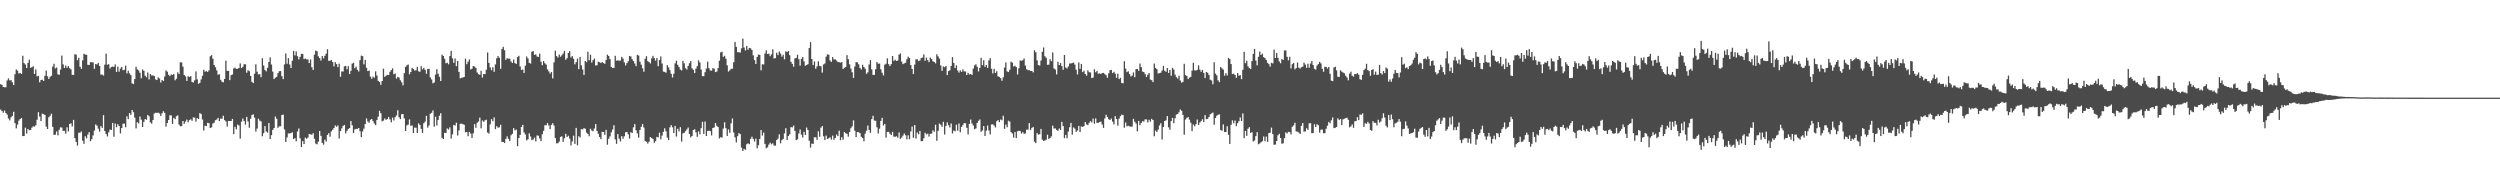 <?xml version="1.0" encoding="UTF-8"?>
<svg xmlns="http://www.w3.org/2000/svg" width="1920" height="150">
  <path d="M0 64.646h1v19.467H0zM1 65.118h1v20.195H1zM2 66.836h1v19.721H2zM3 67.003h1v17.861H3zM4 67.045h1v19.730H4zM5 61.785h1v26.207H5zM6 60.213h1v30.838H6zM7 61.724h1v30.765H7zM8 61.616h1v28.472H8zM9 63.225h1v25.822H9zM10 65.334h1v20.522H10zM11 56.981h1v37.579H11zM12 53.352h1v45.251H12zM13 54.264h1v41.485H13zM14 56.417h1v36.200H14zM15 56.030h1v35.356H15zM16 56.773h1v33.859H16zM17 42.789h1v61.698H17zM18 48.478h1v56.018H18zM19 49.544h1v48.487H19zM20 52.286h1v50.211H20zM21 48.263h1v50.807H21zM22 45.846h1v54.183H22zM23 52.075h1v47.751H23zM24 51.593h1v46.447H24zM25 50.880h1v46.140H25zM26 56.767h1v40.516H26zM27 53.297h1v42.916H27zM28 58.695h1v33.268H28zM29 58.257h1v27.897H29zM30 63.229h1v26.337H30zM31 61.465h1v31.532H31zM32 61.232h1v26.084H32zM33 62.219h1v25.436H33zM34 58.250h1v30.020H34zM35 54.170h1v43.083H35zM36 58.609h1v40.443H36zM37 60.653h1v29.413H37zM38 58.987h1v29.955H38zM39 58.149h1v29.197H39zM40 51.143h1v46.310H40zM41 49.018h1v54.598H41zM42 52.600h1v50.791H42zM43 51.827h1v49.126H43zM44 57.068h1v46.889H44zM45 57.446h1v42.230H45zM46 53.409h1v44.384H46zM47 42.711h1v55.265H47zM48 49.442h1v51.108H48zM49 52.203h1v48.293H49zM50 50.326h1v52.328H50zM51 52.099h1v45.711H51zM52 50.727h1v50.193H52zM53 52.388h1v42.863H53zM54 53.323h1v41.395H54zM55 57.461h1v39.649H55zM56 57.564h1v34.483H56zM57 41.691h1v64.396H57zM58 41.985h1v67.005H58zM59 46.247h1v65.561H59zM60 44.412h1v57.531H60zM61 51.240h1v50.628H61zM62 52.859h1v48.089H62zM63 46.358h1v61.674H63zM64 41.304h1v69.127H64zM65 41.880h1v62.778H65zM66 42.124h1v64.189H66zM67 49.789h1v53.552H67zM68 49.902h1v51.561H68zM69 47.703h1v60.758H69zM70 47.839h1v59.090H70zM71 47.878h1v56.129H71zM72 52.878h1v47.441H72zM73 49.196h1v46.418H73zM74 49.520h1v46.997H74zM75 48.266h1v50.569H75zM76 50.674h1v50.425H76zM77 57.257h1v39.593H77zM78 57.360h1v40.837H78zM79 58.012h1v30.395H79zM80 49.683h1v50.957H80zM81 41.142h1v61.800H81zM82 49.711h1v55.078H82zM83 49.329h1v52.286H83zM84 52.607h1v46.933H84zM85 51.422h1v48.366H85zM86 51.134h1v43.300H86zM87 51.355h1v53.661H87zM88 49.440h1v45.445H88zM89 55.251h1v42.513H89zM90 51.175h1v44.227H90zM91 55.013h1v41.771H91zM92 52.620h1v49.840H92zM93 51.421h1v46.929H93zM94 53.987h1v41.099H94zM95 53.547h1v41.354H95zM96 50.363h1v47.318H96zM97 56.392h1v32.944H97zM98 54.302h1v37.192H98zM99 56.342h1v30.560H99zM100 57.688h1v30.526H100zM101 64.019h1v20.439H101zM102 64.544h1v21.669H102zM103 60.671h1v29.656H103zM104 51.235h1v47.397H104zM105 53.278h1v40.562H105zM106 54.056h1v40.781H106zM107 55.838h1v33.678H107zM108 60.118h1v31.805H108zM109 53.364h1v44.192H109zM110 54.372h1v39.197H110zM111 58.128h1v33.319H111zM112 59.349h1v32.627H112zM113 55.694h1v32.634H113zM114 61.052h1v28.295H114zM115 56.866h1v37.108H115zM116 57.915h1v37.032H116zM117 57.923h1v34.263H117zM118 58.422h1v28.795H118zM119 60.944h1v25.649H119zM120 61.476h1v25.274H120zM121 59.448h1v27.022H121zM122 60.338h1v26.863H122zM123 63.391h1v25.655H123zM124 61.415h1v25.590H124zM125 62.263h1v23.200H125zM126 58.722h1v27.947H126zM127 54.075h1v43.132H127zM128 55.031h1v39.469H128zM129 57.430h1v34.745H129zM130 58.476h1v30.120H130zM131 57.127h1v31.523H131zM132 57.611h1v37.553H132zM133 56.776h1v33.798H133zM134 61.667h1v29.884H134zM135 60.400h1v28.841H135zM136 55.572h1v32.986H136zM137 56.888h1v38.746H137zM138 47.853h1v49.123H138zM139 47.902h1v48.916H139zM140 51.198h1v41.710H140zM141 57.591h1v37.539H141zM142 58.610h1v34.785H142zM143 62.181h1v29.684H143zM144 58.577h1v35.359H144zM145 59.115h1v33.161H145zM146 58.439h1v33.206H146zM147 62.942h1v29.836H147zM148 63.371h1v26.803H148zM149 61.682h1v28.632H149zM150 54.810h1v38.535H150zM151 60.947h1v29.801H151zM152 64.349h1v27.036H152zM153 63.578h1v23.246H153zM154 60.982h1v26.617H154zM155 58.184h1v33.635H155zM156 53.548h1v46.637H156zM157 55.045h1v41.517H157zM158 54.614h1v42.279H158zM159 55.252h1v39.065H159zM160 54.007h1v40.603H160zM161 43.200h1v55.155H161zM162 42.353h1v55.434H162zM163 45.113h1v49.774H163zM164 49.938h1v44.288H164zM165 51.646h1v40.693H165zM166 54.068h1v37.691H166zM167 57.419h1v33.112H167zM168 57.035h1v35.923H168zM169 61.302h1v29.783H169zM170 62.748h1v28.446H170zM171 63.243h1v25.622H171zM172 60.626h1v31.628H172zM173 46.545h1v46.762H173zM174 54.462h1v42.718H174zM175 54.491h1v38.379H175zM176 61.544h1v31.364H176zM177 57.746h1v35.232H177zM178 57.211h1v34.111H178zM179 52.576h1v50.439H179zM180 51.937h1v45.511H180zM181 52.915h1v46.464H181zM182 52.817h1v42.853H182zM183 52.232h1v44.126H183zM184 48.703h1v57.746H184zM185 52.263h1v41.210H185zM186 51.359h1v39.683H186zM187 49.375h1v43.602H187zM188 49.360h1v46.359H188zM189 55.877h1v33.945H189zM190 53.978h1v39.330H190zM191 54.689h1v43.402H191zM192 58.272h1v32.916H192zM193 62.807h1v25.557H193zM194 63.791h1v24.038H194zM195 56.613h1v33.710H195zM196 49.417h1v51.674H196zM197 55.050h1v43.687H197zM198 57.145h1v34.033H198zM199 56.916h1v35.692H199zM200 59.311h1v33.986H200zM201 44.722h1v59.932H201zM202 50.323h1v51.973H202zM203 53.678h1v43.168H203zM204 54.797h1v46.197H204zM205 52.073h1v49.801H205zM206 47.632h1v46.861H206zM207 44.057h1v62.740H207zM208 49.560h1v54.273H208zM209 54.991h1v44.793H209zM210 60.703h1v37.590H210zM211 59.667h1v29.857H211zM212 58.994h1v32.265H212zM213 56.166h1v41.996H213zM214 54.702h1v42.318H214zM215 54.571h1v42.405H215zM216 58.493h1v29.836H216zM217 60.776h1v27.249H217zM218 49.460h1v49.973H218zM219 41.039h1v67.981H219zM220 48.966h1v56.534H220zM221 44.654h1v57.826H221zM222 49.488h1v52.971H222zM223 52.232h1v49.974H223zM224 46.576h1v55.025H224zM225 39.098h1v67.729H225zM226 42.550h1v63.537H226zM227 39.485h1v69.040H227zM228 43.163h1v57.808H228zM229 45.601h1v53.072H229zM230 43.677h1v62.569H230zM231 41.377h1v71.580H231zM232 41.406h1v66.962H232zM233 45.437h1v65.224H233zM234 44.936h1v60.757H234zM235 45.633h1v60.952H235zM236 45.657h1v59.997H236zM237 48.450h1v54.482H237zM238 45.652h1v57.559H238zM239 51.603h1v51.874H239zM240 53.698h1v48.600H240zM241 41.973h1v64.630H241zM242 38.849h1v71.425H242zM243 39.375h1v71.472H243zM244 43.252h1v65.485H244zM245 44.670h1v55.953H245zM246 46.478h1v57.871H246zM247 43.083h1v66.662H247zM248 44.796h1v66.293H248zM249 42.846h1v64.348H249zM250 41.230h1v67.502H250zM251 37.786h1v65.862H251zM252 46.762h1v55.525H252zM253 46.664h1v58.310H253zM254 46.078h1v54.849H254zM255 47.687h1v51.934H255zM256 50.978h1v47.327H256zM257 47.758h1v48.597H257zM258 49.203h1v48.112H258zM259 51.545h1v44.807H259zM260 48.896h1v57.517H260zM261 58.987h1v41.693H261zM262 54.809h1v43.785H262zM263 54.941h1v41.768H263zM264 50.938h1v45.036H264zM265 50.614h1v51.861H265zM266 53.175h1v47.323H266zM267 50.847h1v48.176H267zM268 56.851h1v41.504H268zM269 54.345h1v38.605H269zM270 48.893h1v47.289H270zM271 48.249h1v53.950H271zM272 52.363h1v46.996H272zM273 51.138h1v47.758H273zM274 53.635h1v45.369H274zM275 54.941h1v43.343H275zM276 46.203h1v54.600H276zM277 42.720h1v62.606H277zM278 43.102h1v57.857H278zM279 49.383h1v49.440H279zM280 45.959h1v49.305H280zM281 52.038h1v38.958H281zM282 54.580h1v38.726H282zM283 54.176h1v40.080H283zM284 58.824h1v33.190H284zM285 60.493h1v30.907H285zM286 58.806h1v34.251H286zM287 59.688h1v35.192H287zM288 54.832h1v41.264H288zM289 58.001h1v34.130H289zM290 62.104h1v27.518H290zM291 62.916h1v22.255H291zM292 65.129h1v21.867H292zM293 62.229h1v31.022H293zM294 52.739h1v39.871H294zM295 59.016h1v31.986H295zM296 58.118h1v33.885H296zM297 57.498h1v33.767H297zM298 57.648h1v32.165H298zM299 55.153h1v36.565H299zM300 53.821h1v40.111H300zM301 52.496h1v37.832H301zM302 57.002h1v35.506H302zM303 56.439h1v33.567H303zM304 60.349h1v28.298H304zM305 59.048h1v25.632H305zM306 59.569h1v30.501H306zM307 61.632h1v29.852H307zM308 63.170h1v24.551H308zM309 65.524h1v22.128H309zM310 56.160h1v34.775H310zM311 51.378h1v49.213H311zM312 50.157h1v46.073H312zM313 49.565h1v46.191H313zM314 57.033h1v34.674H314zM315 55.325h1v41.314H315zM316 52.106h1v44.233H316zM317 53.004h1v49.119H317zM318 54.197h1v43.811H318zM319 53.950h1v44.125H319zM320 51.346h1v50.806H320zM321 54.763h1v40.026H321zM322 55.143h1v40.815H322zM323 50.850h1v48.135H323zM324 53.251h1v48.807H324zM325 52.076h1v42.569H325zM326 53.666h1v39.737H326zM327 56.606h1v32.329H327zM328 53.000h1v44.983H328zM329 52.824h1v43.511H329zM330 59.467h1v27.904H330zM331 61.047h1v25.561H331zM332 63.945h1v20.822H332zM333 63.388h1v33.908H333zM334 57.231h1v32.425H334zM335 53.131h1v43.288H335zM336 56.634h1v35.491H336zM337 58.980h1v29.948H337zM338 62.225h1v24.687H338zM339 41.915h1v63.934H339zM340 42.991h1v63.777H340zM341 45.103h1v56.881H341zM342 48.603h1v53.585H342zM343 48.190h1v50.492H343zM344 49.384h1v50.099H344zM345 43.070h1v54.718H345zM346 39.053h1v67.397H346zM347 44.799h1v58.396H347zM348 48.225h1v47.699H348zM349 44.954h1v51.520H349zM350 50.801h1v43.460H350zM351 46.820h1v57.197H351zM352 55.222h1v44.932H352zM353 60.223h1v34.834H353zM354 59.685h1v35.290H354zM355 59.566h1v35.754H355zM356 59.103h1v36.769H356zM357 45.090h1v56.498H357zM358 49.294h1v52.085H358zM359 47.341h1v57.263H359zM360 45.655h1v55.601H360zM361 53.351h1v49.200H361zM362 52.736h1v53.191H362zM363 50.683h1v51.669H363zM364 51.089h1v44.254H364zM365 52.150h1v46.019H365zM366 55.656h1v38.612H366zM367 56.940h1v36.405H367zM368 57.423h1v32.889H368zM369 54.353h1v44.212H369zM370 59.558h1v33.019H370zM371 56.845h1v36.751H371zM372 56.992h1v35.440H372zM373 53.563h1v38.406H373zM374 40.273h1v61.523H374zM375 48.301h1v54.286H375zM376 51.826h1v43.662H376zM377 53.913h1v37.642H377zM378 51.611h1v41.472H378zM379 55.133h1v35.045H379zM380 49.476h1v49.676H380zM381 44.754h1v52.162H381zM382 43.082h1v55.010H382zM383 44.392h1v53.355H383zM384 52.895h1v42.883H384zM385 37.567h1v71.371H385zM386 35.964h1v73.081H386zM387 38.585h1v71.276H387zM388 45.965h1v60.731H388zM389 44.652h1v60.069H389zM390 45.100h1v61.536H390zM391 45.082h1v63.245H391zM392 47.218h1v56.646H392zM393 48.430h1v54.311H393zM394 45.752h1v52.650H394zM395 48.418h1v51.768H395zM396 49.079h1v50.403H396zM397 43.817h1v68.483H397zM398 42.840h1v63.123H398zM399 51.033h1v52.553H399zM400 53.720h1v43.783H400zM401 53.333h1v42.546H401zM402 55.996h1v45.735H402zM403 50.364h1v52.916H403zM404 43.441h1v64.367H404zM405 44.919h1v62.107H405zM406 48.348h1v54.064H406zM407 48.837h1v55.982H407zM408 39.745h1v67.857H408zM409 39.201h1v67.927H409zM410 42.144h1v63.517H410zM411 41.746h1v66.890H411zM412 43.394h1v60.528H412zM413 43.743h1v60.547H413zM414 41.232h1v65.044H414zM415 47.384h1v60.997H415zM416 50.055h1v53.054H416zM417 46.919h1v53.602H417zM418 48.565h1v47.661H418zM419 49.626h1v46.571H419zM420 53.298h1v41.282H420zM421 54.856h1v41.528H421zM422 56.544h1v42.565H422zM423 55.365h1v40.520H423zM424 60.230h1v34.409H424zM425 47.875h1v48.530H425zM426 38.924h1v67.118H426zM427 43.067h1v67.006H427zM428 44.255h1v65.716H428zM429 41.862h1v66.823H429zM430 43.583h1v61.562H430zM431 42.435h1v62.277H431zM432 41.121h1v67.856H432zM433 39.041h1v67.158H433zM434 45.877h1v56.861H434zM435 44.696h1v60.508H435zM436 40.685h1v63.566H436zM437 39.285h1v67.053H437zM438 44.132h1v67.555H438zM439 43.079h1v65.496H439zM440 45.129h1v59.052H440zM441 49.414h1v61.088H441zM442 47.662h1v50.552H442zM443 45.008h1v66.601H443zM444 53.031h1v51.581H444zM445 43.688h1v61.899H445zM446 50.187h1v48.911H446zM447 53.417h1v46.022H447zM448 57.574h1v40.843H448zM449 46.855h1v51.992H449zM450 47.774h1v54.108H450zM451 39.735h1v63.127H451zM452 46.243h1v58.422H452zM453 42.085h1v56.765H453zM454 48.100h1v52.167H454zM455 46.193h1v54.663H455zM456 44.974h1v53.720H456zM457 50.347h1v44.952H457zM458 50.107h1v50.498H458zM459 47.413h1v55.318H459zM460 47.753h1v57.447H460zM461 48.449h1v58.411H461zM462 47.639h1v53.654H462zM463 48.416h1v52.996H463zM464 49.006h1v54.521H464zM465 45.958h1v53.767H465zM466 41.952h1v69.155H466zM467 43.022h1v63.593H467zM468 45.423h1v59.319H468zM469 51.417h1v50.209H469zM470 52.205h1v47.255H470zM471 52.169h1v44.053H471zM472 42.844h1v64.191H472zM473 46.583h1v63.872H473zM474 46.337h1v56.620H474zM475 46.583h1v59.933H475zM476 46.554h1v62.083H476zM477 43.715h1v60.812H477zM478 45.031h1v61.529H478zM479 47.871h1v56.845H479zM480 50.262h1v51.380H480zM481 48.494h1v52.811H481zM482 47.039h1v56.153H482zM483 42.946h1v63.484H483zM484 43.380h1v58.139H484zM485 45.475h1v56.693H485zM486 46.858h1v50.955H486zM487 48.745h1v46.613H487zM488 50.801h1v49.169H488zM489 42.101h1v60.365H489zM490 42.709h1v63.017H490zM491 47.382h1v52.440H491zM492 49.663h1v47.701H492zM493 52.415h1v42.865H493zM494 55.117h1v42.842H494zM495 45.098h1v63.228H495zM496 43.151h1v65.734H496zM497 46.962h1v63.347H497zM498 47.657h1v61.206H498zM499 48.733h1v56.467H499zM500 44.862h1v61.177H500zM501 42.928h1v63.824H501zM502 44.693h1v64.991H502zM503 46.593h1v61.871H503zM504 44.583h1v60.531H504zM505 50.807h1v54.738H505zM506 46.098h1v55.773H506zM507 43.387h1v63.678H507zM508 48.818h1v55.375H508zM509 54.999h1v46.284H509zM510 55.201h1v43.381H510zM511 55.860h1v45.023H511zM512 50.025h1v55.669H512zM513 51.744h1v55.878H513zM514 53.879h1v43.962H514zM515 56.673h1v39.411H515zM516 59.511h1v38.257H516zM517 56.638h1v45.577H517zM518 48.678h1v48.059H518zM519 46.648h1v58.194H519zM520 49.792h1v49.103H520zM521 51.531h1v49.386H521zM522 53.386h1v44.323H522zM523 54.090h1v54.674H523zM524 46.735h1v55.713H524zM525 48.641h1v53.324H525zM526 52.381h1v48.388H526zM527 53.375h1v45.992H527zM528 50.649h1v47.274H528zM529 48.592h1v54.280H529zM530 46.893h1v58.615H530zM531 52.499h1v51.973H531zM532 53.586h1v46.204H532zM533 56.090h1v43.204H533zM534 52.684h1v48.979H534zM535 50.808h1v54.233H535zM536 46.322h1v54.611H536zM537 47.980h1v55.207H537zM538 53.378h1v45.086H538zM539 58.457h1v35.069H539zM540 58.521h1v44.333H540zM541 55.458h1v37.857H541zM542 52.613h1v51.836H542zM543 47.331h1v53.238H543zM544 52.399h1v47.966H544zM545 54.065h1v46.640H545zM546 54.256h1v49.796H546zM547 52.301h1v45.988H547zM548 52.744h1v45.119H548zM549 55.410h1v39.111H549zM550 54.987h1v41.702H550zM551 52.323h1v45.276H551zM552 46.608h1v59.703H552zM553 40.250h1v65.098H553zM554 39.748h1v65.913H554zM555 43.662h1v55.110H555zM556 42.871h1v51.072H556zM557 45.118h1v53.315H557zM558 50.176h1v54.200H558zM559 54.925h1v44.518H559zM560 53.999h1v47.982H560zM561 52.765h1v41.935H561zM562 52.813h1v38.176H562zM563 47.747h1v53.962H563zM564 32.187h1v73.307H564zM565 36.006h1v73.426H565zM566 40.068h1v64.516H566zM567 40.133h1v62.125H567zM568 40.367h1v62.669H568zM569 37.113h1v76.228H569zM570 29.661h1v86.299H570zM571 36.516h1v77.882H571zM572 38.780h1v76.229H572zM573 35.297h1v75.520H573zM574 38.172h1v71.832H574zM575 36.806h1v73.924H575zM576 37.097h1v69.562H576zM577 38.418h1v66.595H577zM578 42.475h1v64.184H578zM579 46.167h1v62.519H579zM580 49.085h1v57.386H580zM581 43.736h1v70.120H581zM582 41.951h1v69.538H582zM583 42.074h1v64.681H583zM584 54.040h1v45.825H584zM585 49.364h1v54.740H585zM586 49.509h1v52.330H586zM587 41.132h1v69.338H587zM588 38.686h1v75.192H588zM589 41.483h1v71.689H589zM590 41.206h1v69.832H590zM591 43.169h1v66.401H591zM592 41.757h1v69.094H592zM593 37.880h1v72.164H593zM594 44.938h1v66.826H594zM595 44.613h1v67.235H595zM596 40.477h1v67.105H596zM597 42.289h1v64.146H597zM598 39.544h1v63.630H598zM599 41.095h1v68.981H599zM600 43.451h1v64.177H600zM601 42.104h1v64.553H601zM602 45.576h1v56.891H602zM603 39.476h1v58.991H603zM604 39.970h1v67.621H604zM605 39.172h1v65.331H605zM606 42.344h1v60.776H606zM607 47.533h1v50.120H607zM608 49.099h1v48.762H608zM609 51.188h1v45.297H609zM610 44.871h1v55.681H610zM611 44.462h1v63.179H611zM612 42.048h1v64.945H612zM613 45.482h1v57.058H613zM614 50.408h1v49.033H614zM615 45.192h1v58.295H615zM616 43.831h1v61.774H616zM617 47.121h1v54.168H617zM618 50.481h1v53.127H618zM619 49.898h1v48.045H619zM620 49.283h1v50.604H620zM621 36.934h1v71.167H621zM622 32.345h1v81.011H622zM623 45.291h1v64.940H623zM624 50.045h1v60.483H624zM625 47.151h1v58.269H625zM626 52.770h1v52.672H626zM627 50.926h1v56.440H627zM628 47.126h1v53.733H628zM629 50.606h1v54.472H629zM630 50.935h1v47.111H630zM631 55.760h1v41.064H631zM632 49.530h1v55.116H632zM633 48.764h1v58.774H633zM634 43.527h1v60.629H634zM635 41.724h1v64.974H635zM636 42.030h1v64.193H636zM637 46.417h1v59.027H637zM638 47.523h1v59.700H638zM639 43.808h1v60.352H639zM640 45.660h1v61.677H640zM641 45.548h1v60.373H641zM642 46.474h1v56.828H642zM643 47.665h1v56.818H643zM644 47.734h1v52.639H644zM645 48.126h1v59.532H645zM646 47.655h1v57.776H646zM647 53.000h1v54.298H647zM648 52.020h1v49.419H648zM649 51.493h1v50.792H649zM650 42.358h1v60.406H650zM651 45.450h1v59.493H651zM652 49.427h1v52.061H652zM653 52.687h1v45.814H653zM654 55.478h1v41.548H654zM655 59.848h1v32.627H655zM656 51.064h1v49.342H656zM657 47.673h1v57.643H657zM658 47.927h1v53.509H658zM659 49.431h1v52.155H659zM660 52.245h1v50.032H660zM661 53.363h1v51.688H661zM662 49.711h1v56.291H662zM663 51.477h1v57.025H663zM664 52.768h1v49.855H664zM665 56.702h1v43.657H665zM666 55.597h1v40.834H666zM667 49.525h1v50.334H667zM668 46.192h1v55.843H668zM669 53.231h1v38.283H669zM670 57.473h1v31.436H670zM671 57.522h1v35.063H671zM672 53.181h1v39.590H672zM673 47.545h1v50.190H673zM674 48.943h1v53.510H674zM675 48.808h1v50.067H675zM676 53.251h1v39.636H676zM677 55.870h1v34.649H677zM678 57.892h1v38.483H678zM679 49.689h1v45.499H679zM680 48.902h1v56.801H680zM681 44.808h1v56.499H681zM682 49.318h1v51.931H682zM683 50.805h1v51.908H683zM684 49.278h1v54.459H684zM685 42.988h1v58.269H685zM686 46.748h1v58.168H686zM687 45.819h1v59.241H687zM688 46.857h1v57.800H688zM689 46.421h1v59.295H689zM690 41.961h1v59.708H690zM691 41.072h1v65.550H691zM692 47.304h1v58.287H692zM693 49.230h1v54.917H693zM694 48.619h1v53.930H694zM695 48.198h1v55.715H695zM696 45.507h1v61.538H696zM697 43.506h1v60.445H697zM698 44.563h1v62.335H698zM699 49.987h1v50.989H699zM700 52.965h1v44.215H700zM701 56.891h1v48.870H701zM702 49.597h1v46.394H702zM703 45.553h1v60.858H703zM704 45.565h1v56.217H704zM705 46.898h1v56.211H705zM706 46.364h1v54.212H706zM707 44.588h1v63.875H707zM708 44.198h1v64.154H708zM709 41.773h1v64.405H709zM710 46.677h1v55.258H710zM711 44.217h1v58.987H711zM712 46.205h1v56.466H712zM713 47.693h1v57.217H713zM714 44.205h1v58.620H714zM715 45.260h1v57.369H715zM716 47.086h1v52.985H716zM717 47.563h1v53.677H717zM718 48.673h1v47.143H718zM719 41.663h1v66.401H719zM720 43.333h1v57.168H720zM721 45.013h1v49.882H721zM722 50.288h1v45.503H722zM723 54.443h1v42.954H723zM724 51.021h1v42.501H724zM725 51.600h1v51.731H725zM726 50.625h1v46.081H726zM727 57.640h1v36.366H727zM728 54.610h1v41.531H728zM729 53.950h1v43.943H729zM730 50.659h1v44.139H730zM731 43.862h1v58.651H731zM732 48.354h1v51.918H732zM733 52.290h1v48.567H733zM734 50.202h1v45.618H734zM735 54.104h1v46.319H735zM736 55.741h1v39.122H736zM737 54.073h1v47.522H737zM738 55.185h1v42.307H738zM739 53.291h1v42.778H739zM740 54.849h1v39.659H740zM741 54.890h1v39.854H741zM742 57.585h1v40.552H742zM743 55.914h1v47.294H743zM744 57.211h1v37.973H744zM745 56.843h1v34.966H745zM746 57.544h1v37.283H746zM747 52.707h1v43.711H747zM748 50.216h1v49.039H748zM749 49.356h1v49.279H749zM750 51.248h1v43.233H750zM751 54.854h1v37.923H751zM752 52.137h1v39.608H752zM753 44.393h1v56.811H753zM754 50.010h1v50.205H754zM755 46.271h1v50.567H755zM756 51.306h1v53.084H756zM757 49.901h1v50.445H757zM758 52.187h1v44.267H758zM759 46.381h1v53.840H759zM760 44.635h1v58.631H760zM761 52.786h1v42.773H761zM762 56.346h1v39.162H762zM763 52.829h1v43.579H763zM764 56.034h1v41.870H764zM765 54.753h1v38.364H765zM766 58.599h1v33.550H766zM767 59.076h1v34.703H767zM768 60.010h1v31.794H768zM769 61.993h1v30.377H769zM770 59.408h1v29.477H770zM771 51.916h1v47.040H771zM772 47.924h1v47.766H772zM773 54.857h1v42.866H773zM774 55.325h1v37.401H774zM775 53.582h1v39.824H775zM776 47.348h1v54.140H776zM777 48.135h1v54.401H777zM778 50.986h1v54.687H778zM779 50.480h1v50.965H779zM780 51.496h1v54.596H780zM781 57.171h1v43.631H781zM782 52.450h1v47.986H782zM783 46.436h1v54.143H783zM784 46.628h1v55.920H784zM785 46.238h1v55.244H785zM786 44.893h1v57.857H786zM787 50.307h1v52.136H787zM788 53.217h1v46.354H788zM789 53.974h1v45.585H789zM790 53.883h1v40.643H790zM791 54.549h1v45.241H791zM792 54.488h1v43.746H792zM793 55.604h1v41.888H793zM794 38.598h1v70.189H794zM795 40.149h1v69.763H795zM796 46.374h1v55.872H796zM797 49.971h1v53.456H797zM798 50.376h1v52.700H798zM799 46.492h1v52.535H799zM800 39.764h1v67.505H800zM801 36.459h1v71.780H801zM802 43.197h1v64.657H802zM803 44.396h1v62.896H803zM804 49.761h1v53.739H804zM805 49.690h1v57.083H805zM806 45.465h1v60.500H806zM807 47.054h1v57.656H807zM808 40.246h1v56.266H808zM809 52.519h1v46.194H809zM810 53.405h1v45.191H810zM811 57.147h1v42.639H811zM812 47.423h1v53.085H812zM813 49.960h1v48.725H813zM814 48.438h1v51.347H814zM815 50.749h1v42.918H815zM816 53.590h1v43.267H816zM817 42.236h1v63.847H817zM818 51.759h1v51.869H818zM819 52.596h1v53.624H819zM820 51.062h1v50.008H820zM821 48.724h1v49.038H821zM822 48.759h1v45.657H822zM823 48.413h1v55.007H823zM824 47.988h1v49.887H824zM825 49.619h1v49.182H825zM826 53.492h1v47.801H826zM827 57.147h1v43.113H827zM828 47.998h1v48.722H828zM829 52.886h1v48.482H829zM830 49.112h1v48.035H830zM831 55.421h1v42.018H831zM832 54.325h1v42.595H832zM833 56.768h1v36.983H833zM834 58.131h1v37.437H834zM835 54.012h1v42.052H835zM836 55.467h1v38.901H836zM837 55.647h1v37.397H837zM838 59.968h1v34.021H838zM839 59.548h1v31.537H839zM840 53.198h1v41.849H840zM841 55.490h1v35.417H841zM842 54.419h1v39.948H842zM843 56.627h1v37.708H843zM844 56.305h1v37.325H844zM845 56.842h1v36.534H845zM846 56.129h1v39.537H846zM847 55.977h1v42.218H847zM848 56.915h1v34.073H848zM849 57.816h1v30.337H849zM850 59.764h1v30.086H850zM851 56.343h1v35.201H851zM852 53.957h1v38.200H852zM853 53.678h1v37.374H853zM854 56.113h1v37.330H854zM855 55.167h1v40.365H855zM856 56.558h1v32.643H856zM857 59.709h1v31.738H857zM858 56.630h1v39.838H858zM859 60.715h1v30.417H859zM860 59.800h1v29.372H860zM861 63.698h1v24.378H861zM862 63.998h1v24.393H862zM863 47.000h1v51.109H863zM864 52.615h1v41.515H864zM865 55.416h1v41.676H865zM866 54.737h1v41.812H866zM867 56.787h1v40.267H867zM868 58.672h1v38.578H868zM869 58.050h1v39.240H869zM870 55.615h1v35.654H870zM871 59.268h1v34.300H871zM872 53.113h1v41.764H872zM873 52.958h1v47.981H873zM874 54.369h1v38.516H874zM875 48.782h1v47.381H875zM876 51.529h1v42.947H876zM877 54.930h1v38.147H877zM878 55.363h1v37.968H878zM879 56.953h1v34.689H879zM880 59.080h1v32.677H880zM881 57.392h1v36.661H881zM882 56.117h1v35.886H882zM883 61.104h1v32.344H883zM884 61.612h1v29.638H884zM885 63.043h1v29.110H885zM886 48.771h1v55.902H886zM887 52.197h1v48.102H887zM888 53.166h1v48.279H888zM889 56.442h1v43.102H889zM890 56.154h1v40.197H890zM891 55.788h1v38.862H891zM892 54.113h1v53.031H892zM893 50.617h1v46.987H893zM894 54.265h1v38.655H894zM895 55.145h1v37.254H895zM896 52.240h1v36.881H896zM897 56.031h1v41.764H897zM898 53.712h1v45.933H898zM899 58.156h1v34.849H899zM900 52.081h1v38.447H900zM901 53.377h1v41.266H901zM902 57.346h1v33.474H902zM903 59.223h1v28.814H903zM904 60.361h1v27.122H904zM905 58.110h1v28.086H905zM906 61.852h1v22.276H906zM907 63.487h1v21.620H907zM908 62.800h1v25.466H908zM909 48.992h1v54.473H909zM910 57.725h1v34.086H910zM911 58.363h1v32.182H911zM912 60.718h1v29.159H912zM913 59.619h1v32.297H913zM914 59.039h1v35.209H914zM915 54.289h1v46.437H915zM916 48.229h1v47.430H916zM917 53.988h1v43.041H917zM918 54.226h1v41.138H918zM919 53.608h1v38.174H919zM920 50.186h1v45.804H920zM921 53.451h1v40.643H921zM922 55.074h1v37.962H922zM923 53.656h1v37.963H923zM924 56.017h1v37.679H924zM925 59.963h1v28.409H925zM926 55.313h1v36.234H926zM927 55.859h1v35.439H927zM928 57.538h1v32.333H928zM929 61.218h1v26.557H929zM930 61.812h1v25.329H930zM931 64.706h1v21.696H931zM932 47.831h1v47.958H932zM933 56.492h1v34.207H933zM934 57.845h1v31.033H934zM935 61.692h1v26.450H935zM936 63.080h1v24.733H936zM937 51.521h1v48.234H937zM938 52.517h1v47.948H938zM939 53.454h1v42.093H939zM940 58.092h1v43.331H940zM941 56.237h1v45.137H941zM942 57.976h1v38.921H942zM943 44.447h1v59.074H943zM944 45.427h1v65.115H944zM945 49.216h1v46.642H945zM946 56.877h1v35.576H946zM947 56.563h1v38.174H947zM948 57.620h1v34.961H948zM949 59.767h1v37.172H949zM950 56.120h1v38.519H950zM951 58.153h1v34.944H951zM952 57.695h1v32.535H952zM953 60.769h1v32.171H953zM954 53.585h1v33.516H954zM955 39.778h1v66.310H955zM956 48.503h1v52.100H956zM957 46.579h1v57.771H957zM958 50.927h1v47.963H958zM959 52.302h1v45.411H959zM960 52.934h1v49.179H960zM961 46.918h1v54.545H961zM962 41.373h1v67.198H962zM963 37.552h1v70.395H963zM964 46.502h1v58.058H964zM965 50.125h1v51.423H965zM966 43.618h1v67.199H966zM967 39.555h1v70.609H967zM968 42.172h1v67.083H968zM969 41.182h1v67.294H969zM970 43.876h1v60.997H970zM971 44.581h1v63.933H971zM972 46.022h1v58.867H972zM973 48.215h1v60.735H973zM974 49.274h1v52.965H974zM975 51.205h1v50.678H975zM976 48.201h1v49.776H976zM977 48.706h1v54.284H977zM978 38.157h1v72.981H978zM979 44.565h1v66.432H979zM980 40.654h1v67.614H980zM981 44.410h1v59.527H981zM982 47.197h1v55.543H982zM983 48.591h1v57.396H983zM984 45.239h1v65.150H984zM985 46.086h1v63.953H985zM986 38.756h1v67.338H986zM987 38.700h1v63.003H987zM988 43.646h1v58.928H988zM989 46.320h1v54.914H989zM990 43.582h1v57.883H990zM991 52.584h1v50.640H991zM992 49.243h1v48.157H992zM993 48.313h1v48.061H993zM994 53.268h1v41.027H994zM995 52.259h1v48.687H995zM996 48.044h1v53.060H996zM997 51.958h1v49.890H997zM998 52.697h1v50.230H998zM999 51.597h1v45.049H999zM1000 51.192h1v43.305H1000zM1001 48.061h1v53.083H1001zM1002 49.614h1v51.269H1002zM1003 52.092h1v46.411H1003zM1004 48.949h1v50.773H1004zM1005 52.009h1v42.784H1005zM1006 48.791h1v45.789H1006zM1007 46.846h1v55.434H1007zM1008 49.988h1v52.189H1008zM1009 52.836h1v42.620H1009zM1010 53.444h1v44.103H1010zM1011 50.346h1v45.115H1011zM1012 49.214h1v46.982H1012zM1013 47.515h1v54.360H1013zM1014 48.675h1v50.925H1014zM1015 52.770h1v46.759H1015zM1016 55.068h1v47.300H1016zM1017 51.227h1v51.090H1017zM1018 51.394h1v47.545H1018zM1019 52.654h1v43.899H1019zM1020 51.407h1v42.198H1020zM1021 56.704h1v38.035H1021zM1022 61.959h1v30.411H1022zM1023 62.296h1v27.921H1023zM1024 51.814h1v46.580H1024zM1025 51.257h1v46.827H1025zM1026 54.076h1v43.496H1026zM1027 58.944h1v31.935H1027zM1028 59.064h1v33.141H1028zM1029 54.026h1v37.384H1029zM1030 55.028h1v41.056H1030zM1031 55.693h1v36.001H1031zM1032 56.330h1v34.793H1032zM1033 58.186h1v32.584H1033zM1034 59.477h1v30.962H1034zM1035 61.719h1v30.302H1035zM1036 56.571h1v41.225H1036zM1037 55.060h1v42.022H1037zM1038 58.230h1v37.303H1038zM1039 58.873h1v39.292H1039zM1040 56.838h1v36.350H1040zM1041 56.976h1v35.943H1041zM1042 56.173h1v33.824H1042zM1043 57.410h1v34.831H1043zM1044 60.883h1v27.068H1044zM1045 61.279h1v26.888H1045zM1046 57.485h1v29.596H1046zM1047 53.862h1v43.609H1047zM1048 52.721h1v41.960H1048zM1049 48.997h1v46.120H1049zM1050 53.820h1v39.704H1050zM1051 54.640h1v40.207H1051zM1052 58.145h1v41.662H1052zM1053 53.760h1v46.705H1053zM1054 53.141h1v39.964H1054zM1055 57.349h1v36.995H1055zM1056 54.951h1v39.339H1056zM1057 57.570h1v38.742H1057zM1058 57.272h1v34.683H1058zM1059 49.845h1v44.324H1059zM1060 56.150h1v37.142H1060zM1061 57.238h1v33.545H1061zM1062 54.542h1v32.491H1062zM1063 56.128h1v34.125H1063zM1064 51.794h1v44.746H1064zM1065 52.732h1v45.088H1065zM1066 62.658h1v25.656H1066zM1067 60.992h1v31.196H1067zM1068 62.823h1v25.160H1068zM1069 60.298h1v31.229H1069zM1070 56.682h1v41.049H1070zM1071 53.704h1v41.122H1071zM1072 55.944h1v38.324H1072zM1073 56.178h1v37.298H1073zM1074 59.464h1v31.998H1074zM1075 55.671h1v37.771H1075zM1076 43.893h1v60.719H1076zM1077 49.642h1v49.534H1077zM1078 48.886h1v49.999H1078zM1079 52.323h1v40.974H1079zM1080 51.677h1v44.854H1080zM1081 53.019h1v45.623H1081zM1082 50.663h1v52.202H1082zM1083 50.090h1v52.358H1083zM1084 48.773h1v53.424H1084zM1085 45.862h1v55.688H1085zM1086 44.325h1v54.479H1086zM1087 40.079h1v65.544H1087zM1088 41.375h1v64.469H1088zM1089 49.384h1v51.659H1089zM1090 48.003h1v50.976H1090zM1091 48.647h1v49.488H1091zM1092 52.967h1v44.553H1092zM1093 45.294h1v58.154H1093zM1094 44.875h1v60.176H1094zM1095 45.639h1v54.177H1095zM1096 43.333h1v61.423H1096zM1097 45.392h1v52.813H1097zM1098 50.530h1v56.251H1098zM1099 46.880h1v57.961H1099zM1100 46.443h1v55.033H1100zM1101 50.258h1v50.367H1101zM1102 55.431h1v40.763H1102zM1103 57.163h1v35.489H1103zM1104 56.194h1v35.545H1104zM1105 53.711h1v36.998H1105zM1106 49.696h1v45.594H1106zM1107 51.576h1v41.092H1107zM1108 55.415h1v34.868H1108zM1109 57.243h1v33.129H1109zM1110 44.777h1v55.731H1110zM1111 39.359h1v59.991H1111zM1112 48.766h1v48.481H1112zM1113 54.702h1v35.547H1113zM1114 51.789h1v43.827H1114zM1115 56.010h1v33.392H1115zM1116 46.344h1v53.611H1116zM1117 43.598h1v54.154H1117zM1118 46.608h1v53.319H1118zM1119 48.763h1v48.513H1119zM1120 45.771h1v48.303H1120zM1121 49.452h1v57.981H1121zM1122 36.572h1v73.346H1122zM1123 37.812h1v69.453H1123zM1124 42.445h1v63.812H1124zM1125 44.887h1v61.267H1125zM1126 45.443h1v60.746H1126zM1127 45.978h1v63.617H1127zM1128 46.038h1v60.409H1128zM1129 46.125h1v64.150H1129zM1130 47.487h1v53.945H1130zM1131 44.599h1v54.467H1131zM1132 51.514h1v51.363H1132zM1133 39.832h1v71.315H1133zM1134 43.453h1v63.581H1134zM1135 43.674h1v59.899H1135zM1136 48.335h1v53.927H1136zM1137 52.843h1v46.584H1137zM1138 53.214h1v43.363H1138zM1139 48.285h1v53.834H1139zM1140 42.364h1v62.373H1140zM1141 47.583h1v59.791H1141zM1142 48.058h1v56.758H1142zM1143 48.022h1v54.057H1143zM1144 51.319h1v53.540H1144zM1145 38.514h1v71.716H1145zM1146 42.613h1v64.080H1146zM1147 42.991h1v61.220H1147zM1148 46.630h1v60.453H1148zM1149 47.676h1v54.500H1149zM1150 46.945h1v55.596H1150zM1151 48.709h1v56.623H1151zM1152 43.737h1v58.412H1152zM1153 50.839h1v48.449H1153zM1154 49.379h1v48.371H1154zM1155 53.101h1v40.961H1155zM1156 44.937h1v54.255H1156zM1157 51.432h1v46.561H1157zM1158 48.012h1v49.309H1158zM1159 49.832h1v43.888H1159zM1160 58.065h1v31.572H1160zM1161 58.411h1v33.103H1161zM1162 46.281h1v59.604H1162zM1163 42.528h1v70.597H1163zM1164 42.422h1v68.316H1164zM1165 41.987h1v67.807H1165zM1166 42.842h1v66.271H1166zM1167 44.909h1v60.077H1167zM1168 40.726h1v68.225H1168zM1169 47.420h1v61.251H1169zM1170 42.131h1v65.009H1170zM1171 45.072h1v58.703H1171zM1172 38.525h1v63.353H1172zM1173 42.701h1v60.768H1173zM1174 37.737h1v71.329H1174zM1175 43.663h1v69.007H1175zM1176 39.953h1v70.474H1176zM1177 46.291h1v55.149H1177zM1178 43.325h1v61.828H1178zM1179 46.227h1v62.967H1179zM1180 49.820h1v53.474H1180zM1181 47.204h1v56.834H1181zM1182 47.461h1v52.360H1182zM1183 49.490h1v48.020H1183zM1184 56.156h1v42.721H1184zM1185 49.272h1v48.089H1185zM1186 47.898h1v55.554H1186zM1187 48.179h1v51.112H1187zM1188 46.902h1v52.052H1188zM1189 50.894h1v49.123H1189zM1190 53.410h1v45.234H1190zM1191 44.921h1v55.456H1191zM1192 47.021h1v53.905H1192zM1193 47.250h1v50.266H1193zM1194 54.794h1v41.751H1194zM1195 54.422h1v42.841H1195zM1196 46.033h1v57.425H1196zM1197 42.994h1v61.549H1197zM1198 44.672h1v52.882H1198zM1199 51.017h1v46.602H1199zM1200 56.266h1v39.635H1200zM1201 54.858h1v43.522H1201zM1202 47.713h1v52.352H1202zM1203 49.460h1v48.432H1203zM1204 50.692h1v48.198H1204zM1205 59.975h1v36.338H1205zM1206 59.993h1v34.504H1206zM1207 59.747h1v33.157H1207zM1208 51.409h1v49.780H1208zM1209 47.042h1v55.029H1209zM1210 48.530h1v57.594H1210zM1211 52.735h1v47.736H1211zM1212 48.662h1v51.402H1212zM1213 50.689h1v49.002H1213zM1214 50.320h1v50.358H1214zM1215 49.090h1v47.120H1215zM1216 49.499h1v50.475H1216zM1217 50.902h1v50.017H1217zM1218 53.448h1v45.569H1218zM1219 46.781h1v53.722H1219zM1220 43.137h1v58.184H1220zM1221 45.574h1v53.029H1221zM1222 47.048h1v51.080H1222zM1223 49.539h1v47.480H1223zM1224 53.026h1v44.982H1224zM1225 44.840h1v55.110H1225zM1226 46.888h1v56.584H1226zM1227 45.983h1v51.038H1227zM1228 53.077h1v43.492H1228zM1229 52.466h1v40.269H1229zM1230 56.933h1v35.058H1230zM1231 51.666h1v48.286H1231zM1232 47.633h1v52.906H1232zM1233 50.135h1v50.197H1233zM1234 51.971h1v50.885H1234zM1235 50.315h1v49.639H1235zM1236 55.121h1v44.153H1236zM1237 50.176h1v50.327H1237zM1238 46.846h1v55.496H1238zM1239 47.543h1v55.282H1239zM1240 48.242h1v54.039H1240zM1241 53.335h1v44.842H1241zM1242 46.249h1v56.400H1242zM1243 47.172h1v54.708H1243zM1244 47.637h1v52.856H1244zM1245 54.140h1v44.829H1245zM1246 55.928h1v39.664H1246zM1247 55.226h1v42.434H1247zM1248 48.175h1v54.565H1248zM1249 51.658h1v54.320H1249zM1250 51.840h1v44.301H1250zM1251 54.435h1v40.660H1251zM1252 59.351h1v35.229H1252zM1253 61.208h1v29.961H1253zM1254 50.093h1v52.157H1254zM1255 43.172h1v64.911H1255zM1256 49.000h1v54.873H1256zM1257 50.414h1v53.525H1257zM1258 50.015h1v49.937H1258zM1259 53.221h1v47.184H1259zM1260 44.402h1v64.698H1260zM1261 46.285h1v59.371H1261zM1262 44.107h1v61.180H1262zM1263 48.397h1v53.680H1263zM1264 49.526h1v53.205H1264zM1265 43.762h1v60.921H1265zM1266 43.328h1v69.819H1266zM1267 41.313h1v64.406H1267zM1268 46.535h1v57.938H1268zM1269 50.545h1v51.049H1269zM1270 46.170h1v57.412H1270zM1271 45.886h1v56.757H1271zM1272 48.249h1v57.894H1272zM1273 42.890h1v62.219H1273zM1274 47.801h1v53.555H1274zM1275 50.705h1v47.100H1275zM1276 53.144h1v42.743H1276zM1277 55.396h1v49.141H1277zM1278 56.608h1v46.246H1278zM1279 57.356h1v41.850H1279zM1280 51.064h1v45.542H1280zM1281 56.769h1v41.242H1281zM1282 57.771h1v35.641H1282zM1283 57.247h1v42.688H1283zM1284 55.226h1v38.294H1284zM1285 57.746h1v39.503H1285zM1286 58.852h1v34.051H1286zM1287 52.784h1v42.977H1287zM1288 52.833h1v47.785H1288zM1289 43.612h1v61.043H1289zM1290 40.046h1v62.160H1290zM1291 42.556h1v52.303H1291zM1292 43.046h1v57.081H1292zM1293 47.977h1v45.488H1293zM1294 50.565h1v52.805H1294zM1295 54.689h1v53.329H1295zM1296 58.096h1v39.801H1296zM1297 53.621h1v41.011H1297zM1298 52.836h1v38.597H1298zM1299 54.312h1v36.673H1299zM1300 44.347h1v62.203H1300zM1301 36.999h1v69.897H1301zM1302 42.808h1v63.435H1302zM1303 45.907h1v58.611H1303zM1304 45.508h1v57.870H1304zM1305 40.750h1v70.644H1305zM1306 31.383h1v83.728H1306zM1307 37.708h1v71.535H1307zM1308 38.185h1v74.232H1308zM1309 41.463h1v64.408H1309zM1310 40.586h1v66.849H1310zM1311 37.353h1v72.554H1311zM1312 44.448h1v59.901H1312zM1313 42.097h1v63.822H1313zM1314 39.115h1v70.075H1314zM1315 44.422h1v61.747H1315zM1316 49.852h1v53.933H1316zM1317 40.578h1v71.432H1317zM1318 45.846h1v62.256H1318zM1319 41.245h1v64.678H1319zM1320 52.501h1v48.742H1320zM1321 52.723h1v47.708H1321zM1322 51.758h1v50.656H1322zM1323 44.425h1v62.651H1323zM1324 38.872h1v74.078H1324zM1325 42.102h1v69.780H1325zM1326 37.885h1v75.134H1326zM1327 42.338h1v65.904H1327zM1328 45.351h1v65.747H1328zM1329 39.708h1v73.098H1329zM1330 36.672h1v75.030H1330zM1331 43.501h1v67.585H1331zM1332 40.072h1v73.370H1332zM1333 44.180h1v62.775H1333zM1334 40.504h1v68.127H1334zM1335 42.187h1v69.127H1335zM1336 43.196h1v64.000H1336zM1337 42.874h1v67.249H1337zM1338 43.553h1v60.612H1338zM1339 46.049h1v56.997H1339zM1340 40.856h1v70.466H1340zM1341 37.378h1v67.266H1341zM1342 40.111h1v64.926H1342zM1343 46.932h1v55.423H1343zM1344 47.792h1v50.129H1344zM1345 45.221h1v53.105H1345zM1346 50.159h1v43.713H1346zM1347 42.472h1v68.896H1347zM1348 50.578h1v57.141H1348zM1349 42.623h1v61.353H1349zM1350 48.322h1v55.443H1350zM1351 49.531h1v52.219H1351zM1352 45.122h1v62.081H1352zM1353 44.556h1v57.267H1353zM1354 46.470h1v58.907H1354zM1355 46.751h1v60.068H1355zM1356 46.975h1v54.133H1356zM1357 46.884h1v63.299H1357zM1358 31.779h1v76.183H1358zM1359 39.640h1v73.966H1359zM1360 48.440h1v60.393H1360zM1361 38.597h1v67.752H1361zM1362 51.601h1v55.983H1362zM1363 45.716h1v60.387H1363zM1364 44.585h1v59.512H1364zM1365 46.117h1v57.291H1365zM1366 53.945h1v46.371H1366zM1367 50.056h1v45.760H1367zM1368 51.450h1v47.129H1368zM1369 49.603h1v50.551H1369zM1370 43.698h1v63.344H1370zM1371 47.997h1v57.971H1371zM1372 43.175h1v62.829H1372zM1373 43.549h1v59.655H1373zM1374 46.975h1v58.100H1374zM1375 45.613h1v61.656H1375zM1376 42.578h1v60.323H1376zM1377 48.790h1v59.605H1377zM1378 47.401h1v56.011H1378zM1379 49.062h1v54.266H1379zM1380 49.661h1v55.845H1380zM1381 46.875h1v59.445H1381zM1382 48.914h1v58.326H1382zM1383 51.265h1v53.483H1383zM1384 52.256h1v51.558H1384zM1385 52.083h1v53.542H1385zM1386 50.460h1v50.189H1386zM1387 44.306h1v59.952H1387zM1388 46.452h1v54.373H1388zM1389 50.529h1v48.070H1389zM1390 58.933h1v37.217H1390zM1391 63.024h1v29.806H1391zM1392 56.949h1v37.853H1392zM1393 44.939h1v56.888H1393zM1394 49.085h1v53.492H1394zM1395 49.400h1v49.063H1395zM1396 52.776h1v40.963H1396zM1397 54.922h1v42.757H1397zM1398 49.743h1v54.289H1398zM1399 52.515h1v49.786H1399zM1400 53.000h1v47.110H1400zM1401 55.545h1v40.690H1401zM1402 52.308h1v43.879H1402zM1403 52.084h1v46.030H1403zM1404 45.197h1v56.321H1404zM1405 48.064h1v55.004H1405zM1406 50.202h1v49.573H1406zM1407 54.315h1v39.080H1407zM1408 51.690h1v46.208H1408zM1409 49.644h1v49.934H1409zM1410 47.609h1v55.482H1410zM1411 46.175h1v54.625H1411zM1412 51.232h1v44.859H1412zM1413 54.704h1v38.253H1413zM1414 55.935h1v38.058H1414zM1415 52.922h1v48.075H1415zM1416 45.936h1v61.096H1416zM1417 48.271h1v56.641H1417zM1418 49.349h1v56.045H1418zM1419 49.868h1v56.883H1419zM1420 53.326h1v50.640H1420zM1421 45.298h1v63.008H1421zM1422 46.929h1v59.566H1422zM1423 46.176h1v61.020H1423zM1424 45.477h1v60.497H1424zM1425 44.276h1v59.142H1425zM1426 45.369h1v62.704H1426zM1427 45.405h1v63.390H1427zM1428 46.377h1v65.843H1428zM1429 52.621h1v51.990H1429zM1430 54.189h1v44.188H1430zM1431 52.648h1v46.378H1431zM1432 47.636h1v55.549H1432zM1433 46.790h1v58.163H1433zM1434 48.177h1v55.408H1434zM1435 49.175h1v50.528H1435zM1436 51.576h1v44.224H1436zM1437 54.552h1v38.257H1437zM1438 58.454h1v43.707H1438zM1439 45.674h1v63.482H1439zM1440 47.587h1v55.363H1440zM1441 43.410h1v59.078H1441zM1442 49.783h1v48.444H1442zM1443 51.181h1v48.447H1443zM1444 48.471h1v56.006H1444zM1445 49.382h1v47.789H1445zM1446 52.009h1v50.945H1446zM1447 47.334h1v50.561H1447zM1448 46.076h1v51.181H1448zM1449 52.893h1v45.840H1449zM1450 48.286h1v53.586H1450zM1451 49.954h1v51.896H1451zM1452 45.305h1v56.894H1452zM1453 48.525h1v51.649H1453zM1454 52.307h1v45.314H1454zM1455 45.630h1v58.921H1455zM1456 46.412h1v57.959H1456zM1457 44.568h1v54.366H1457zM1458 50.666h1v51.894H1458zM1459 48.263h1v47.647H1459zM1460 48.582h1v52.567H1460zM1461 45.400h1v56.941H1461zM1462 48.759h1v50.437H1462zM1463 52.092h1v41.757H1463zM1464 54.008h1v43.037H1464zM1465 53.220h1v40.350H1465zM1466 57.414h1v35.710H1466zM1467 46.819h1v58.533H1467zM1468 47.222h1v53.278H1468zM1469 54.531h1v40.196H1469zM1470 56.628h1v35.617H1470zM1471 58.277h1v33.583H1471zM1472 57.228h1v35.481H1472zM1473 55.675h1v39.987H1473zM1474 59.965h1v32.816H1474zM1475 58.230h1v31.222H1475zM1476 59.247h1v30.777H1476zM1477 61.619h1v27.689H1477zM1478 60.437h1v28.088H1478zM1479 60.620h1v29.193H1479zM1480 62.285h1v27.773H1480zM1481 62.417h1v25.534H1481zM1482 63.874h1v23.348H1482zM1483 61.688h1v26.573H1483zM1484 60.108h1v31.399H1484zM1485 57.166h1v34.771H1485zM1486 60.680h1v28.690H1486zM1487 59.582h1v29.465H1487zM1488 64.082h1v23.613H1488zM1489 63.410h1v25.714H1489zM1490 64.613h1v23.534H1490zM1491 64.442h1v23.852H1491zM1492 64.320h1v22.239H1492zM1493 66.726h1v18.559H1493zM1494 64.970h1v19.970H1494zM1495 66.704h1v19.319H1495zM1496 58.558h1v35.698H1496zM1497 63.802h1v22.930H1497zM1498 64.940h1v18.787H1498zM1499 67.199h1v20.067H1499zM1500 65.763h1v18.153H1500zM1501 65.715h1v17.649H1501zM1502 67.063h1v15.882H1502zM1503 67.173h1v16.117H1503zM1504 67.859h1v15.057H1504zM1505 66.915h1v14.403H1505zM1506 68.506h1v13.243H1506zM1507 65.910h1v23.197H1507zM1508 63.207h1v27.721H1508zM1509 63.625h1v24.903H1509zM1510 64.000h1v23.649H1510zM1511 64.027h1v23.547H1511zM1512 67.295h1v15.432H1512zM1513 67.664h1v16.399H1513zM1514 67.384h1v15.780H1514zM1515 67.420h1v16.000H1515zM1516 68.444h1v14.683H1516zM1517 67.192h1v15.554H1517zM1518 67.239h1v16.378H1518zM1519 63.642h1v23.952H1519zM1520 64.911h1v20.264H1520zM1521 64.883h1v20.320H1521zM1522 66.803h1v16.991H1522zM1523 66.845h1v16.428H1523zM1524 67.461h1v16.889H1524zM1525 67.425h1v17.315H1525zM1526 67.611h1v17.345H1526zM1527 68.682h1v14.568H1527zM1528 68.964h1v13.764H1528zM1529 69.610h1v13.259H1529zM1530 65.526h1v19.902H1530zM1531 64.306h1v19.956H1531zM1532 66.452h1v15.507H1532zM1533 68.687h1v12.895H1533zM1534 68.690h1v11.131H1534zM1535 70.350h1v9.433H1535zM1536 70.297h1v8.808H1536zM1537 70.999h1v7.142H1537zM1538 71.377h1v7.299H1538zM1539 71.565h1v7.465H1539zM1540 71.742h1v6.863H1540zM1541 60.818h1v24.569H1541zM1542 58.036h1v30.476H1542zM1543 64.142h1v21.948H1543zM1544 65.819h1v17.298H1544zM1545 65.000h1v21.364H1545zM1546 67.672h1v17.311H1546zM1547 66.038h1v17.664H1547zM1548 68.388h1v13.452H1548zM1549 68.917h1v12.200H1549zM1550 68.317h1v12.827H1550zM1551 68.306h1v12.318H1551zM1552 68.478h1v11.839H1552zM1553 60.779h1v25.553H1553zM1554 64.138h1v24.768H1554zM1555 65.061h1v18.145H1555zM1556 66.710h1v16.616H1556zM1557 66.159h1v17.509H1557zM1558 67.798h1v14.585H1558zM1559 66.889h1v15.456H1559zM1560 68.691h1v13.564H1560zM1561 68.002h1v13.729H1561zM1562 68.917h1v13.617H1562zM1563 70.011h1v12.370H1563zM1564 66.845h1v15.324H1564zM1565 63.857h1v25.446H1565zM1566 62.088h1v27.226H1566zM1567 67.338h1v14.847H1567zM1568 67.468h1v18.477H1568zM1569 67.251h1v17.848H1569zM1570 67.390h1v14.146H1570zM1571 68.666h1v12.807H1571zM1572 69.878h1v11.043H1572zM1573 69.488h1v10.473H1573zM1574 69.627h1v9.760H1574zM1575 70.051h1v10.034H1575zM1576 66.207h1v16.214H1576zM1577 66.967h1v17.449H1577zM1578 68.877h1v12.306H1578zM1579 67.795h1v11.910H1579zM1580 69.437h1v10.763H1580zM1581 69.480h1v10.577H1581zM1582 70.165h1v11.296H1582zM1583 70.014h1v9.990H1583zM1584 70.189h1v10.166H1584zM1585 70.724h1v10.223H1585zM1586 70.475h1v9.190H1586zM1587 68.551h1v13.654H1587zM1588 60.242h1v30.729H1588zM1589 64.750h1v21.674H1589zM1590 64.520h1v23.098H1590zM1591 63.815h1v22.535H1591zM1592 65.105h1v20.692H1592zM1593 65.317h1v18.796H1593zM1594 63.431h1v20.687H1594zM1595 63.726h1v17.974H1595zM1596 67.129h1v14.823H1596zM1597 67.773h1v14.059H1597zM1598 67.721h1v13.306H1598zM1599 66.146h1v20.708H1599zM1600 61.999h1v23.242H1600zM1601 66.809h1v18.279H1601zM1602 64.516h1v18.396H1602zM1603 65.246h1v18.499H1603zM1604 65.998h1v17.665H1604zM1605 64.868h1v17.293H1605zM1606 65.199h1v17.641H1606zM1607 64.882h1v19.655H1607zM1608 63.670h1v23.626H1608zM1609 61.993h1v25.763H1609zM1610 64.394h1v24.049H1610zM1611 60.483h1v30.531H1611zM1612 65.508h1v24.816H1612zM1613 64.740h1v24.087H1613zM1614 65.023h1v20.374H1614zM1615 67.003h1v18.446H1615zM1616 68.444h1v12.936H1616zM1617 68.677h1v13.259H1617zM1618 70.008h1v12.156H1618zM1619 69.947h1v11.726H1619zM1620 69.875h1v11.393H1620zM1621 69.377h1v10.899H1621zM1622 66.249h1v20.556H1622zM1623 60.935h1v26.326H1623zM1624 66.417h1v22.879H1624zM1625 64.491h1v20.418H1625zM1626 65.082h1v20.160H1626zM1627 64.713h1v21.726H1627zM1628 65.276h1v21.025H1628zM1629 65.616h1v20.564H1629zM1630 66.858h1v17.003H1630zM1631 67.764h1v14.884H1631zM1632 67.031h1v15.083H1632zM1633 66.097h1v16.699H1633zM1634 52.935h1v38.598H1634zM1635 59.832h1v31.092H1635zM1636 59.063h1v30.369H1636zM1637 60.630h1v26.585H1637zM1638 62.038h1v24.272H1638zM1639 61.822h1v24.379H1639zM1640 63.458h1v22.857H1640zM1641 63.153h1v22.580H1641zM1642 64.541h1v20.932H1642zM1643 65.456h1v19.403H1643zM1644 65.983h1v18.077H1644zM1645 64.232h1v24.504H1645zM1646 59.598h1v30.907H1646zM1647 62.163h1v23.112H1647zM1648 64.882h1v18.800H1648zM1649 66.315h1v18.659H1649zM1650 67.151h1v17.989H1650zM1651 67.544h1v15.435H1651zM1652 66.948h1v15.525H1652zM1653 67.234h1v14.952H1653zM1654 67.293h1v16.380H1654zM1655 68.387h1v13.098H1655zM1656 67.740h1v13.505H1656zM1657 58.315h1v32.111H1657zM1658 58.275h1v30.036H1658zM1659 67.904h1v20.432H1659zM1660 67.087h1v16.132H1660zM1661 68.007h1v14.440H1661zM1662 68.558h1v13.594H1662zM1663 66.301h1v16.320H1663zM1664 68.124h1v12.216H1664zM1665 68.286h1v11.686H1665zM1666 69.375h1v11.360H1666zM1667 68.836h1v12.757H1667zM1668 69.995h1v10.874H1668zM1669 63.352h1v25.143H1669zM1670 67.559h1v15.603H1670zM1671 69.453h1v11.212H1671zM1672 70.513h1v9.716H1672zM1673 70.632h1v9.735H1673zM1674 71.545h1v8.611H1674zM1675 70.468h1v9.698H1675zM1676 70.276h1v9.266H1676zM1677 71.005h1v7.857H1677zM1678 71.065h1v8.093H1678zM1679 71.706h1v6.460H1679zM1680 65.630h1v17.222H1680zM1681 62.450h1v25.703H1681zM1682 64.407h1v20.210H1682zM1683 66.647h1v19.111H1683zM1684 65.522h1v20.712H1684zM1685 66.937h1v14.817H1685zM1686 67.963h1v14.154H1686zM1687 67.954h1v14.372H1687zM1688 67.618h1v13.167H1688zM1689 69.303h1v11.351H1689zM1690 68.687h1v11.155H1690zM1691 69.539h1v10.887H1691zM1692 66.510h1v18.283H1692zM1693 65.986h1v16.920H1693zM1694 64.682h1v17.653H1694zM1695 68.021h1v13.276H1695zM1696 68.945h1v12.679H1696zM1697 69.420h1v10.958H1697zM1698 69.283h1v10.157H1698zM1699 70.404h1v10.238H1699zM1700 69.628h1v9.576H1700zM1701 71.008h1v8.881H1701zM1702 71.714h1v7.167H1702zM1703 67.939h1v15.897H1703zM1704 59.245h1v26.635H1704zM1705 63.644h1v24.098H1705zM1706 61.752h1v23.783H1706zM1707 64.830h1v21.816H1707zM1708 65.848h1v16.818H1708zM1709 66.135h1v18.273H1709zM1710 66.745h1v16.062H1710zM1711 66.756h1v13.894H1711zM1712 67.355h1v13.753H1712zM1713 67.154h1v13.568H1713zM1714 67.876h1v12.248H1714zM1715 64.763h1v18.873H1715zM1716 64.121h1v21.843H1716zM1717 67.599h1v17.562H1717zM1718 67.412h1v13.718H1718zM1719 69.021h1v11.649H1719zM1720 68.845h1v10.855H1720zM1721 70.109h1v10.329H1721zM1722 70.272h1v11.334H1722zM1723 70.606h1v9.518H1723zM1724 70.532h1v9.636H1724zM1725 70.236h1v9.510H1725zM1726 63.758h1v21.937H1726zM1727 62.357h1v24.896H1727zM1728 64.011h1v21.399H1728zM1729 68.848h1v12.476H1729zM1730 67.655h1v14.831H1730zM1731 68.030h1v11.513H1731zM1732 68.244h1v12.852H1732zM1733 68.593h1v12.330H1733zM1734 68.904h1v12.561H1734zM1735 69.152h1v12.027H1735zM1736 70.605h1v11.232H1736zM1737 70.556h1v10.142H1737zM1738 59.850h1v33.888H1738zM1739 57.051h1v41.453H1739zM1740 61.597h1v30.754H1740zM1741 62.750h1v26.570H1741zM1742 65.483h1v23.388H1742zM1743 64.715h1v22.317H1743zM1744 64.977h1v21.822H1744zM1745 65.487h1v21.136H1745zM1746 63.878h1v21.130H1746zM1747 65.449h1v18.537H1747zM1748 65.623h1v16.736H1748zM1749 56.202h1v28.149H1749zM1750 59.777h1v32.338H1750zM1751 63.174h1v20.025H1751zM1752 65.244h1v15.564H1752zM1753 65.479h1v16.916H1753zM1754 67.945h1v12.800H1754zM1755 69.174h1v12.150H1755zM1756 68.557h1v12.238H1756zM1757 69.641h1v11.142H1757zM1758 70.106h1v9.024H1758zM1759 70.521h1v9.055H1759zM1760 71.626h1v7.389H1760zM1761 72.016h1v6.726H1761zM1762 72.259h1v6.602H1762zM1763 72.334h1v7.227H1763zM1764 72.251h1v7.524H1764zM1765 71.897h1v7.459H1765zM1766 71.824h1v8.339H1766zM1767 70.855h1v9.133H1767zM1768 71.250h1v8.791H1768zM1769 70.521h1v9.585H1769zM1770 70.431h1v9.573H1770zM1771 70.297h1v9.710H1771zM1772 70.725h1v9.019H1772zM1773 70.944h1v8.452H1773zM1774 70.328h1v8.789H1774zM1775 70.744h1v8.620H1775zM1776 70.615h1v8.172H1776zM1777 70.627h1v8.105H1777zM1778 71.458h1v6.969H1778zM1779 71.469h1v6.873H1779zM1780 71.663h1v6.566H1780zM1781 71.626h1v6.067H1781zM1782 71.925h1v5.706H1782zM1783 71.977h1v5.345H1783zM1784 72.444h1v4.832H1784zM1785 72.541h1v4.503H1785zM1786 72.741h1v3.911H1786zM1787 73.112h1v3.620H1787zM1788 73.085h1v3.716H1788zM1789 73.072h1v3.668H1789zM1790 73.230h1v3.473H1790zM1791 73.526h1v3.039H1791zM1792 73.495h1v2.987H1792zM1793 73.559h1v2.707H1793zM1794 73.670h1v2.424H1794zM1795 73.917h1v2.040H1795zM1796 74.164h1v1.690H1796zM1797 74.085h1v1.654H1797zM1798 74.202h1v1.525H1798zM1799 74.291h1v1.324H1799zM1800 74.357h1v1.192H1800zM1801 74.501h1v1.062H1801zM1802 74.464h1v1.061H1802zM1803 74.504h1v1.051H1803zM1804 74.508h1v1.000H1804zM1805 74.560h1v1.000H1805zM1806 74.549h1v1.000H1806zM1807 74.530h1v1.000H1807zM1808 74.647h1v1.000H1808zM1809 74.711h1v1.000H1809zM1810 74.784h1v1.000H1810zM1811 74.790h1v1.000H1811zM1812 74.813h1v1.000H1812zM1813 74.835h1v1.000H1813zM1814 74.864h1v1.000H1814zM1815 74.832h1v1.000H1815zM1816 74.762h1v1.000H1816zM1817 74.811h1v1.000H1817zM1818 74.751h1v1.000H1818zM1819 74.815h1v1.000H1819zM1820 74.843h1v1.000H1820zM1821 74.852h1v1.000H1821zM1822 74.872h1v1.000H1822zM1823 74.879h1v1.000H1823zM1824 74.908h1v1.000H1824zM1825 74.888h1v1.000H1825zM1826 74.892h1v1.000H1826zM1827 74.871h1v1.000H1827zM1828 74.872h1v1.000H1828zM1829 74.877h1v1.000H1829zM1830 74.918h1v1.000H1830zM1831 74.904h1v1.000H1831zM1832 74.923h1v1.000H1832zM1833 74.926h1v1.000H1833zM1834 74.912h1v1.000H1834zM1835 74.905h1v1.000H1835zM1836 74.882h1v1.000H1836zM1837 74.913h1v1.000H1837zM1838 74.938h1v1.000H1838zM1839 74.938h1v1.000H1839zM1840 74.948h1v1.000H1840zM1841 74.947h1v1.000H1841zM1842 74.949h1v1.000H1842zM1843 74.933h1v1.000H1843zM1844 74.946h1v1.000H1844zM1845 74.950h1v1.000H1845zM1846 74.940h1v1.000H1846zM1847 74.948h1v1.000H1847zM1848 74.948h1v1.000H1848zM1849 74.957h1v1.000H1849zM1850 74.966h1v1.000H1850zM1851 74.963h1v1.000H1851zM1852 74.961h1v1.000H1852zM1853 74.967h1v1.000H1853zM1854 74.962h1v1.000H1854zM1855 74.970h1v1.000H1855zM1856 74.976h1v1.000H1856zM1857 74.973h1v1.000H1857zM1858 74.965h1v1.000H1858zM1859 74.976h1v1.000H1859zM1860 74.980h1v1.000H1860zM1861 74.982h1v1.000H1861zM1862 74.987h1v1.000H1862zM1863 74.987h1v1.000H1863zM1864 74.986h1v1.000H1864zM1865 74.986h1v1.000H1865zM1866 74.987h1v1.000H1866zM1867 74.986h1v1.000H1867zM1868 74.988h1v1.000H1868zM1869 74.986h1v1.000H1869zM1870 74.987h1v1.000H1870zM1871 74.987h1v1.000H1871zM1872 74.989h1v1.000H1872zM1873 74.988h1v1.000H1873zM1874 74.990h1v1.000H1874zM1875 74.991h1v1.000H1875zM1876 74.992h1v1.000H1876zM1877 74.993h1v1.000H1877zM1878 74.993h1v1.000H1878zM1879 74.995h1v1.000H1879zM1880 74.995h1v1.000H1880zM1881 74.996h1v1.000H1881zM1882 74.997h1v1.000H1882zM1883 74.997h1v1.000H1883zM1884 74.996h1v1.000H1884zM1885 74.995h1v1.000H1885zM1886 74.996h1v1.000H1886zM1887 74.997h1v1.000H1887zM1888 74.997h1v1.000H1888zM1889 74.997h1v1.000H1889zM1890 74.998h1v1.000H1890zM1891 74.998h1v1.000H1891zM1892 74.999h1v1.000H1892zM1893 74.999h1v1.000H1893zM1894 74.999h1v1.000H1894zM1895 74.999h1v1.000H1895zM1896 74.999h1v1.000H1896zM1897 74.999h1v1.000H1897zM1898 75.000h1v1.000H1898zM1899 75.000h1v1.000H1899zM1900 75.000h1v1.000H1900zM1901 75.000h1v1.000H1901zM1902 75.000h1v1.000H1902zM1903 75.000h1v1.000H1903zM1904 75.000h1v1.000H1904zM1905 75.000h1v1.000H1905zM1906 75.000h1v1.000H1906zM1907 75.000h1v1.000H1907zM1908 75.000h1v1.000H1908zM1909 75.000h1v1.000H1909zM1910 75.000h1v1.000H1910zM1911 75.000h1v1.000H1911zM1912 75.000h1v1.000H1912zM1913 75.000h1v1.000H1913zM1914 75.000h1v1.000H1914zM1915 75.000h1v1.000H1915zM1916 75.000h1v1.000H1916zM1917 75.000h1v1.000H1917zM1918 75.000h1v1.000H1918zM1919 75.000h1v1.000H1919z" fill="#4a4a4a"></path>
</svg>
